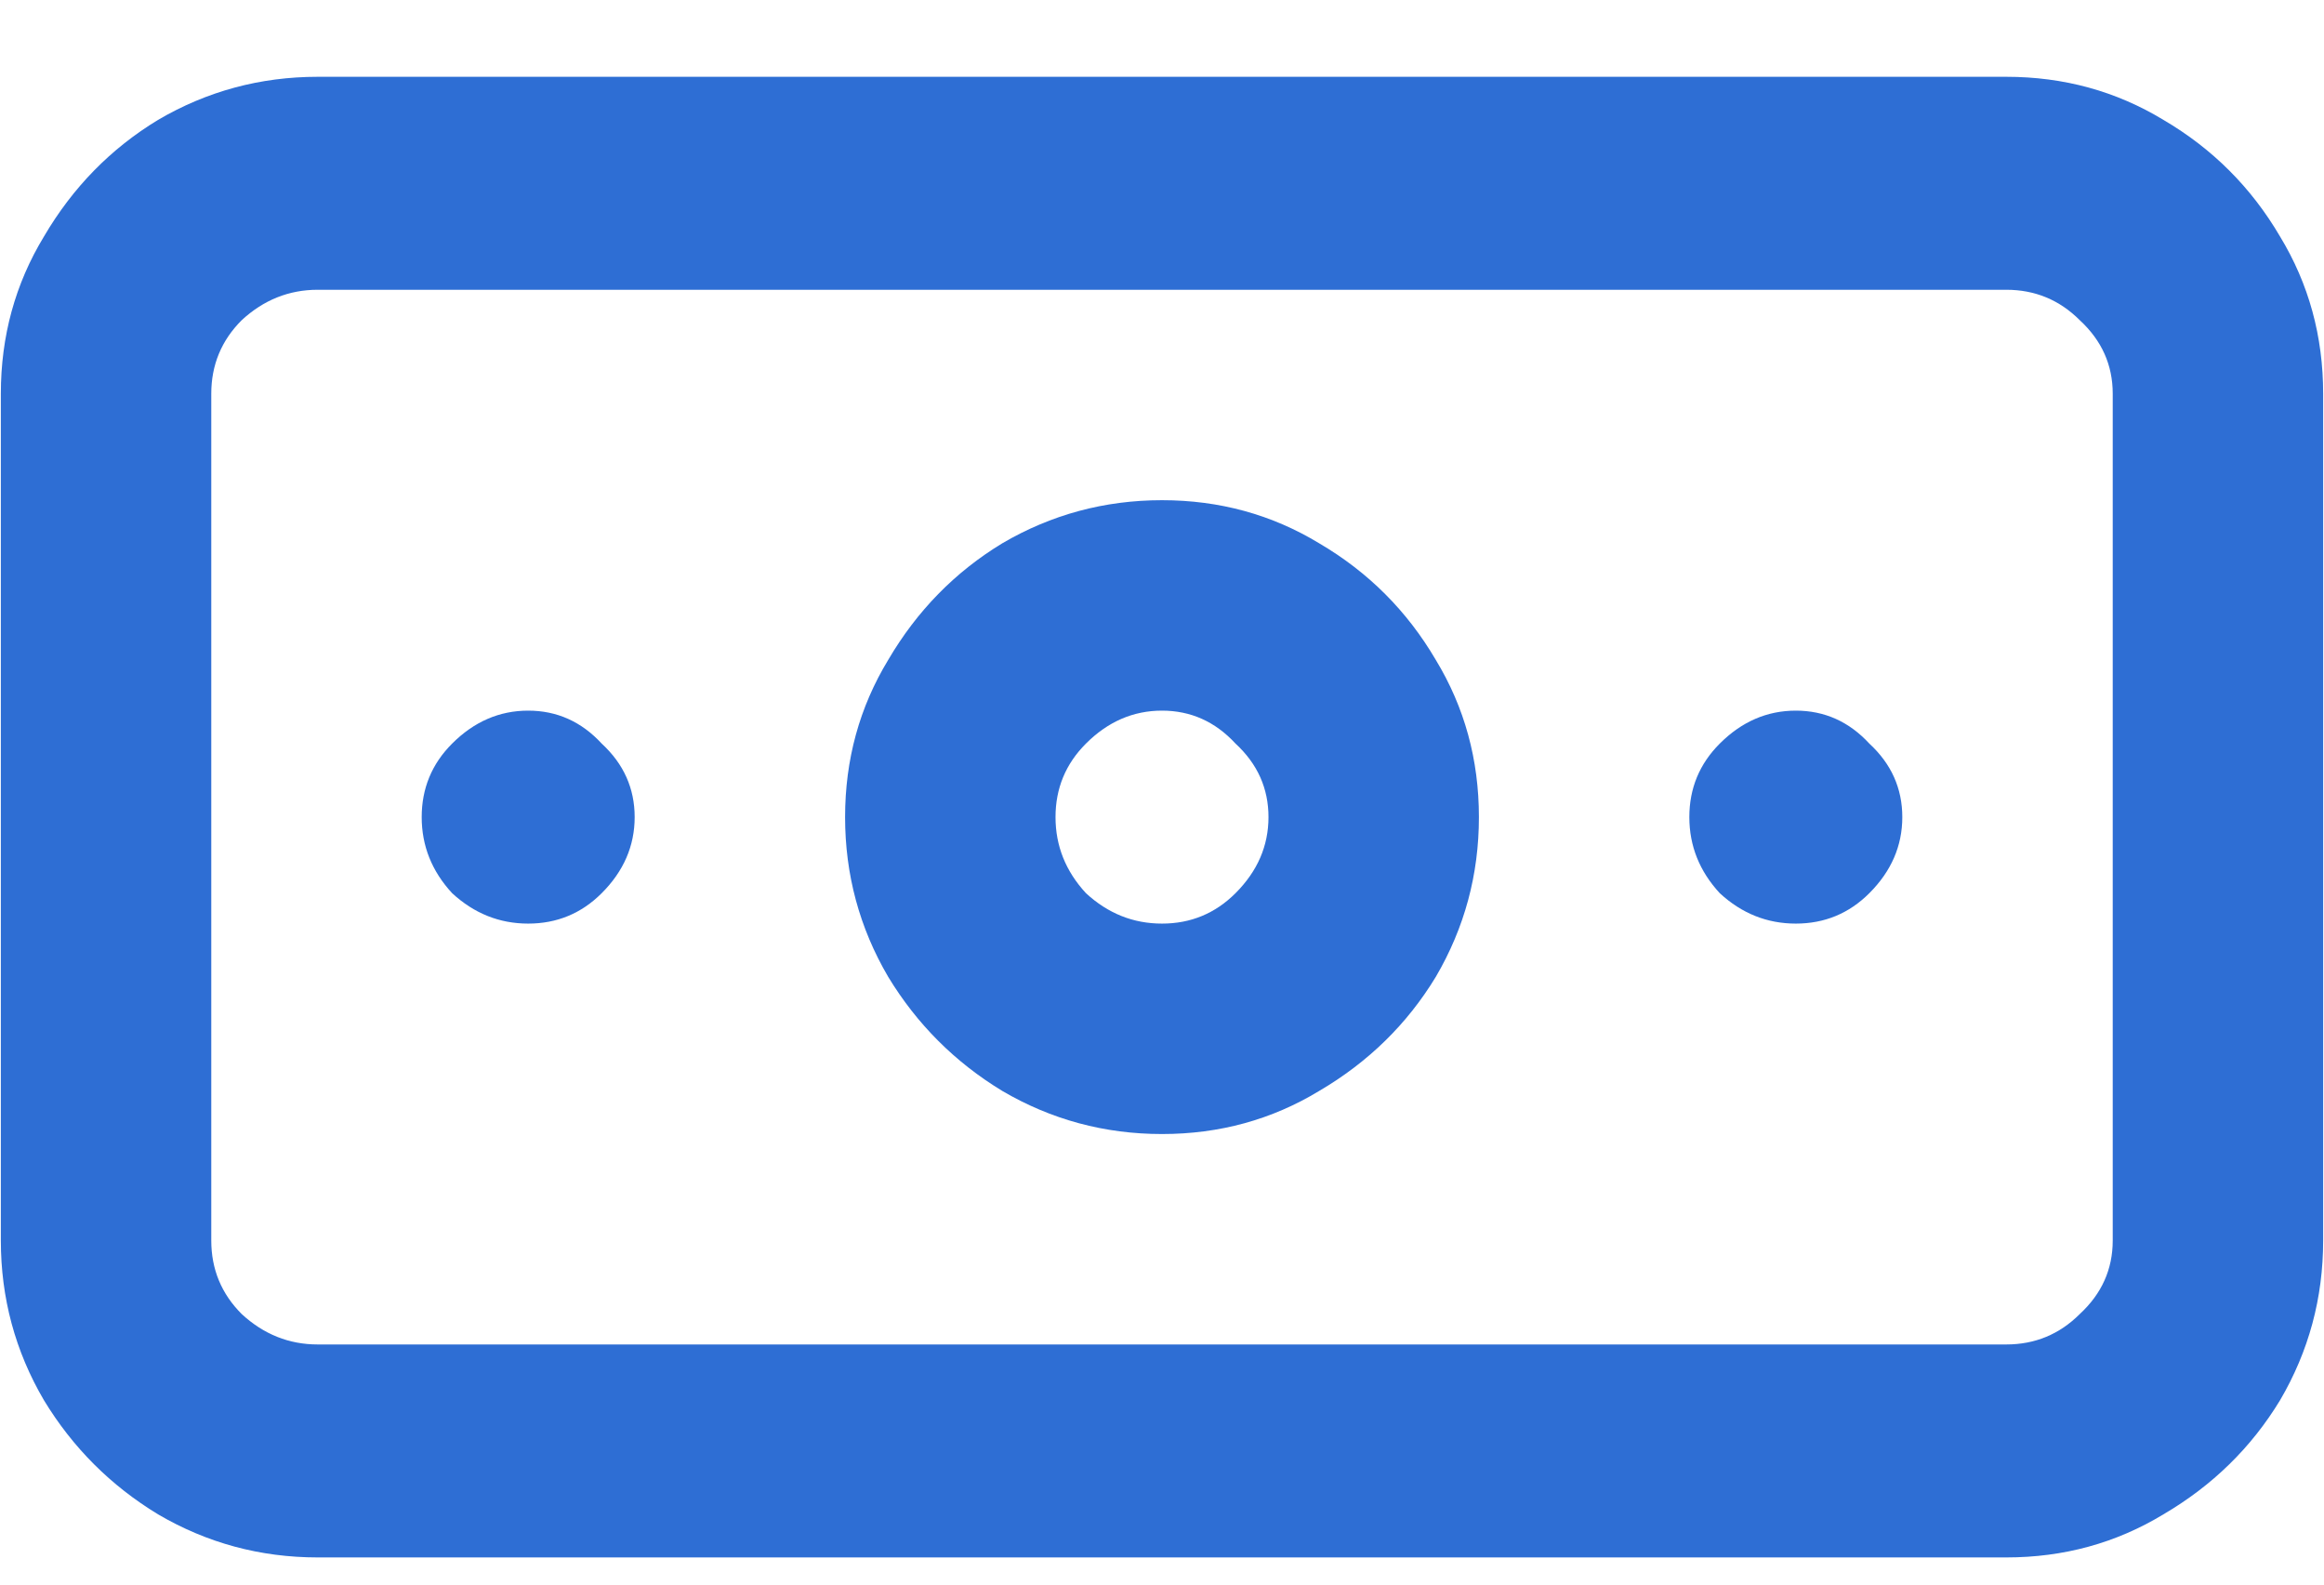 <svg xmlns="http://www.w3.org/2000/svg" width="22" height="15" viewBox="0 0 22 15" fill="none"><path d="M5 6.727C5.272 6.727 5.504 6.831 5.696 7.039C5.904 7.231 6.008 7.463 6.008 7.735C6.008 8.007 5.904 8.247 5.696 8.455C5.504 8.647 5.272 8.743 5 8.743C4.728 8.743 4.488 8.647 4.28 8.455C4.088 8.247 3.992 8.007 3.992 7.735C3.992 7.463 4.088 7.231 4.28 7.039C4.488 6.831 4.728 6.727 5 6.727ZM17 6.727C17.272 6.727 17.504 6.831 17.696 7.039C17.904 7.231 18.008 7.463 18.008 7.735C18.008 8.007 17.904 8.247 17.696 8.455C17.504 8.647 17.272 8.743 17 8.743C16.728 8.743 16.488 8.647 16.28 8.455C16.088 8.247 15.992 8.007 15.992 7.735C15.992 7.463 16.088 7.231 16.28 7.039C16.488 6.831 16.728 6.727 17 6.727ZM18.992 0.727C19.536 0.727 20.032 0.863 20.48 1.135C20.944 1.407 21.312 1.775 21.584 2.239C21.856 2.687 21.992 3.183 21.992 3.727V11.743C21.992 12.287 21.856 12.791 21.584 13.255C21.312 13.703 20.944 14.063 20.48 14.335C20.032 14.607 19.536 14.743 18.992 14.743H3.008C2.464 14.743 1.96 14.607 1.496 14.335C1.048 14.063 0.688 13.703 0.416 13.255C0.144 12.791 0.008 12.287 0.008 11.743V3.727C0.008 3.183 0.144 2.687 0.416 2.239C0.688 1.775 1.048 1.407 1.496 1.135C1.96 0.863 2.464 0.727 3.008 0.727H18.992ZM20 11.743V3.727C20 3.455 19.896 3.223 19.688 3.031C19.496 2.839 19.264 2.743 18.992 2.743H3.008C2.736 2.743 2.496 2.839 2.288 3.031C2.096 3.223 2 3.455 2 3.727V11.743C2 12.015 2.096 12.247 2.288 12.439C2.496 12.631 2.736 12.727 3.008 12.727H18.992C19.264 12.727 19.496 12.631 19.688 12.439C19.896 12.247 20 12.015 20 11.743ZM11 4.735C11.544 4.735 12.04 4.871 12.488 5.143C12.952 5.415 13.32 5.783 13.592 6.247C13.864 6.695 14 7.191 14 7.735C14 8.279 13.864 8.783 13.592 9.247C13.32 9.695 12.952 10.055 12.488 10.327C12.04 10.599 11.544 10.735 11 10.735C10.456 10.735 9.952 10.599 9.488 10.327C9.04 10.055 8.68 9.695 8.408 9.247C8.136 8.783 8 8.279 8 7.735C8 7.191 8.136 6.695 8.408 6.247C8.68 5.783 9.04 5.415 9.488 5.143C9.952 4.871 10.456 4.735 11 4.735ZM11 8.743C11.272 8.743 11.504 8.647 11.696 8.455C11.904 8.247 12.008 8.007 12.008 7.735C12.008 7.463 11.904 7.231 11.696 7.039C11.504 6.831 11.272 6.727 11 6.727C10.728 6.727 10.488 6.831 10.28 7.039C10.088 7.231 9.992 7.463 9.992 7.735C9.992 8.007 10.088 8.247 10.28 8.455C10.488 8.647 10.728 8.743 11 8.743Z" fill="#2E6ED4"></path></svg>